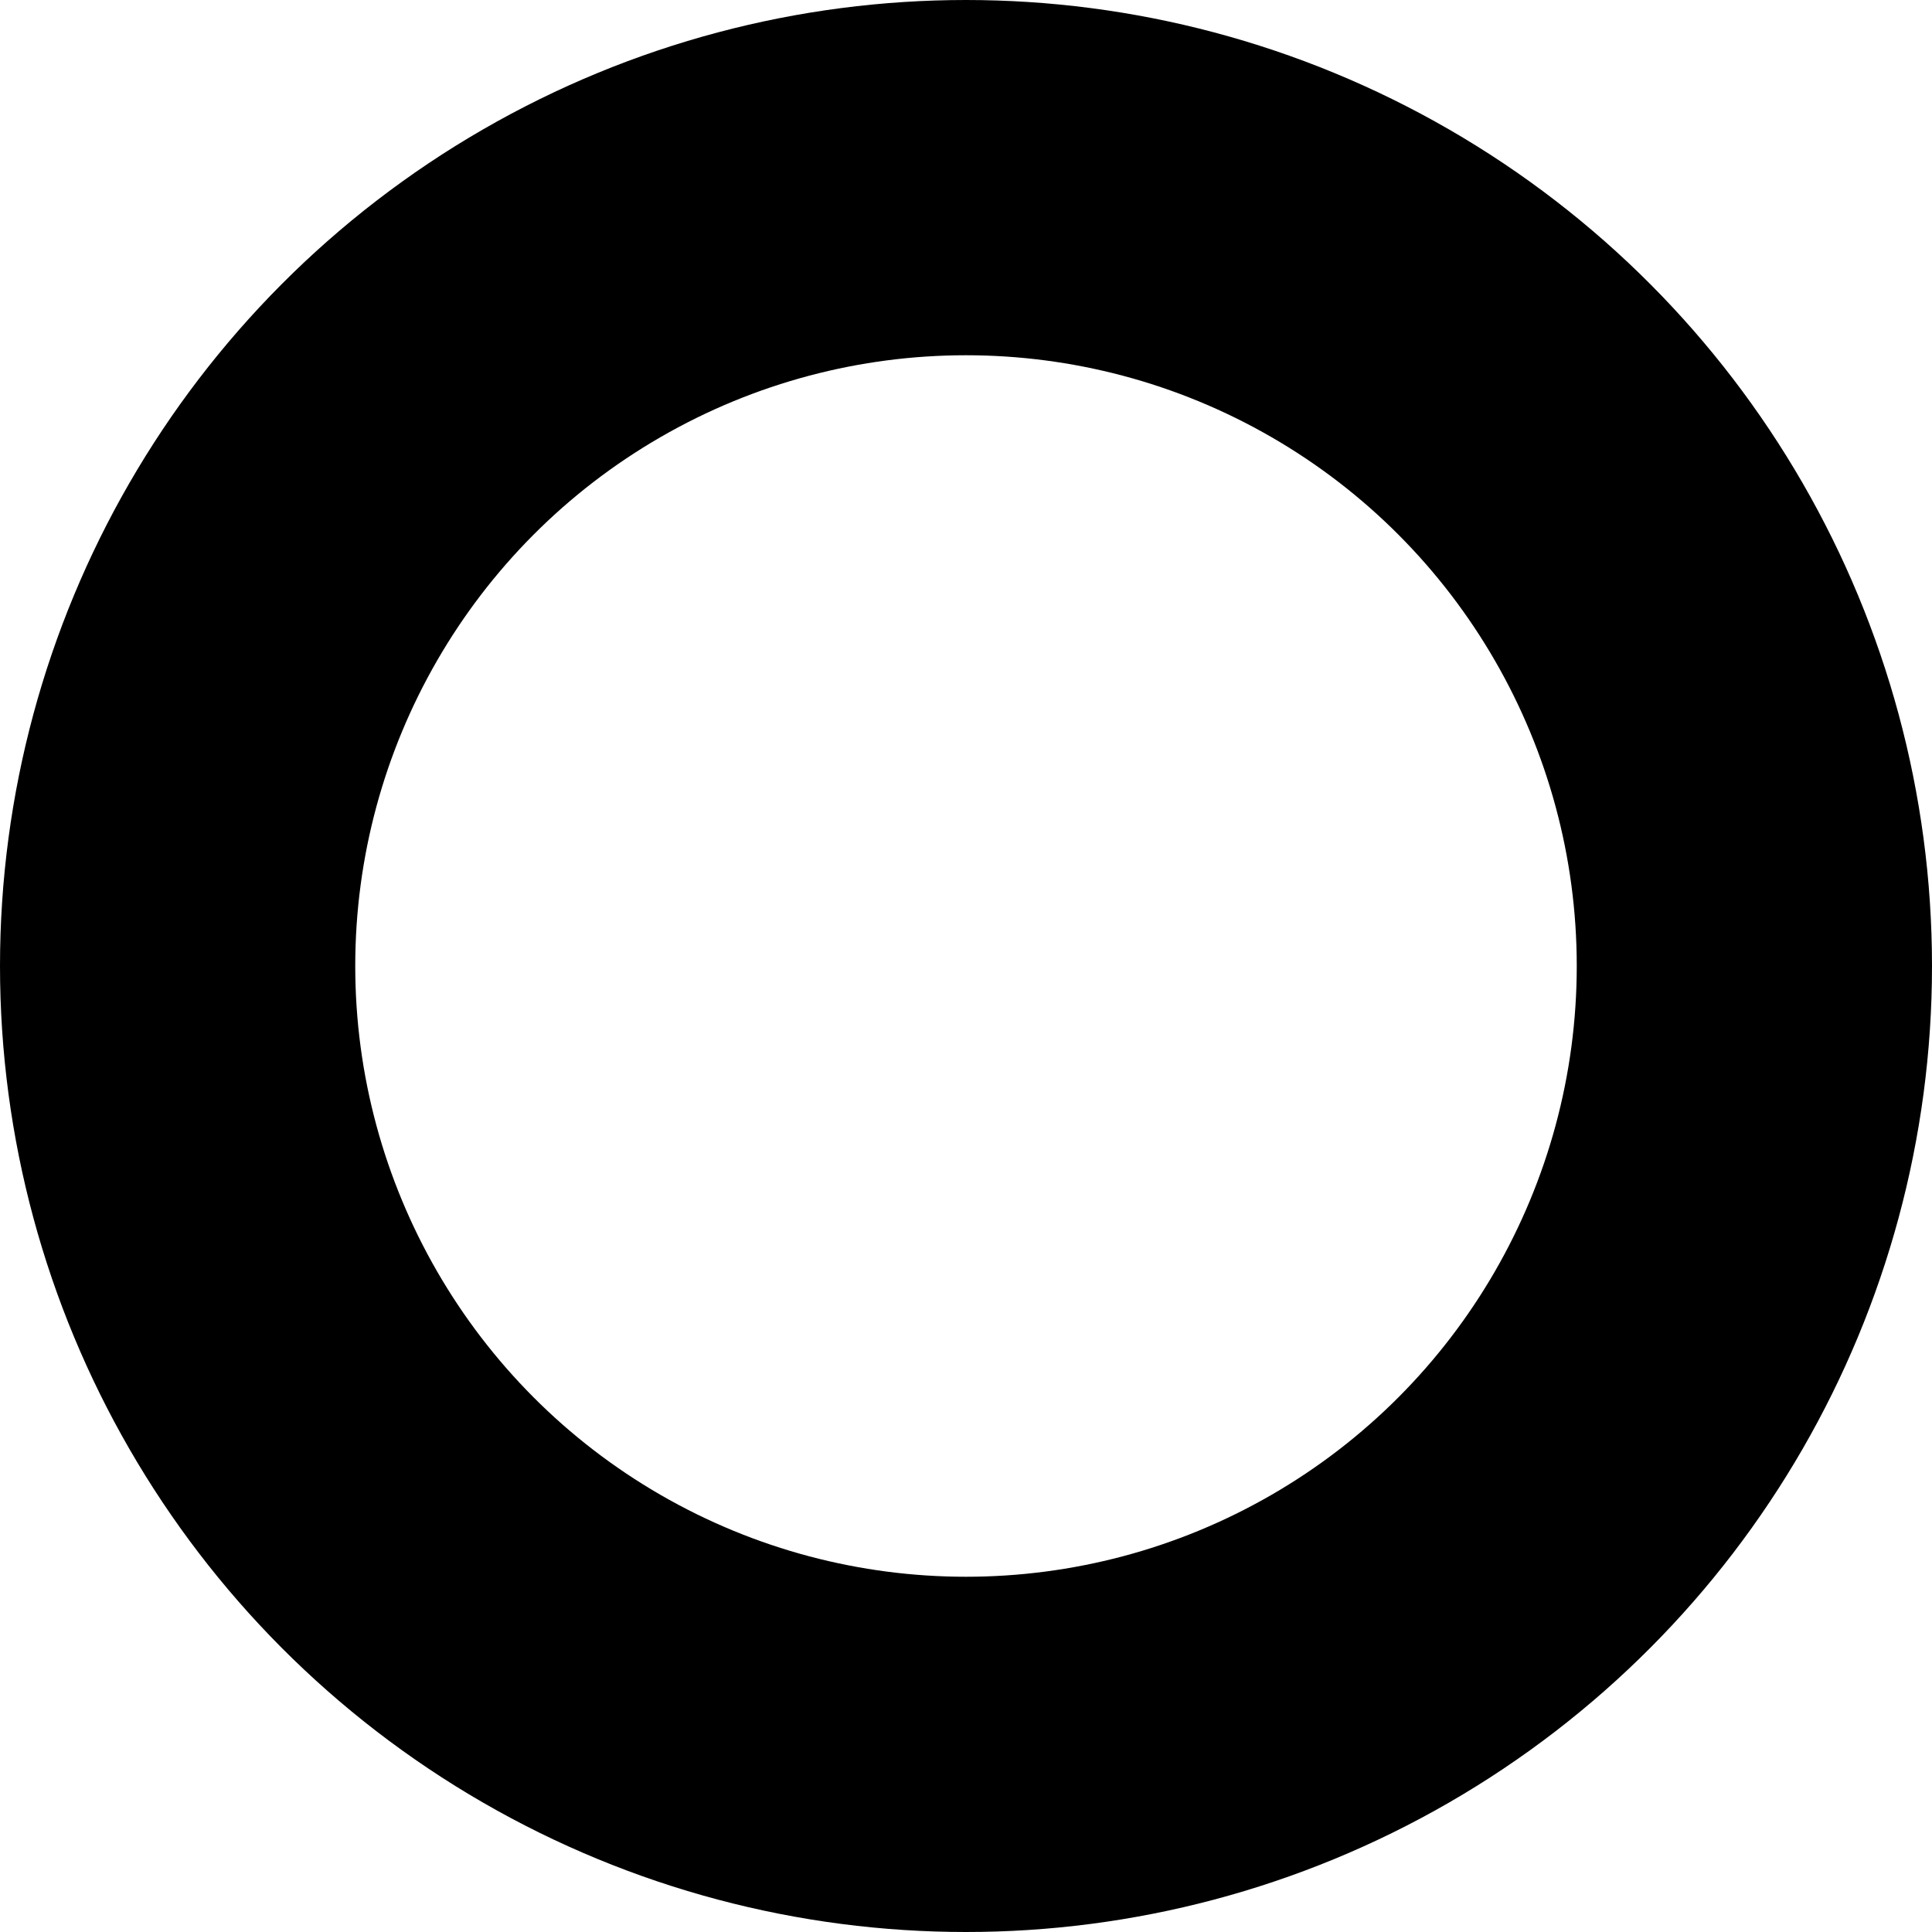 <?xml version="1.0" encoding="UTF-8"?> <!-- Generator: Adobe Illustrator 22.1.0, SVG Export Plug-In . SVG Version: 6.00 Build 0) --> <svg xmlns="http://www.w3.org/2000/svg" xmlns:xlink="http://www.w3.org/1999/xlink" id="Слой_1" x="0px" y="0px" viewBox="0 0 141.4 141.4" style="enable-background:new 0 0 141.4 141.4;" xml:space="preserve"> <style type="text/css"> .st0{fill:none;stroke:#000000;stroke-width:26;stroke-miterlimit:10;} </style> <circle class="st0" cx="70.7" cy="70.7" r="57.7"></circle> </svg> 